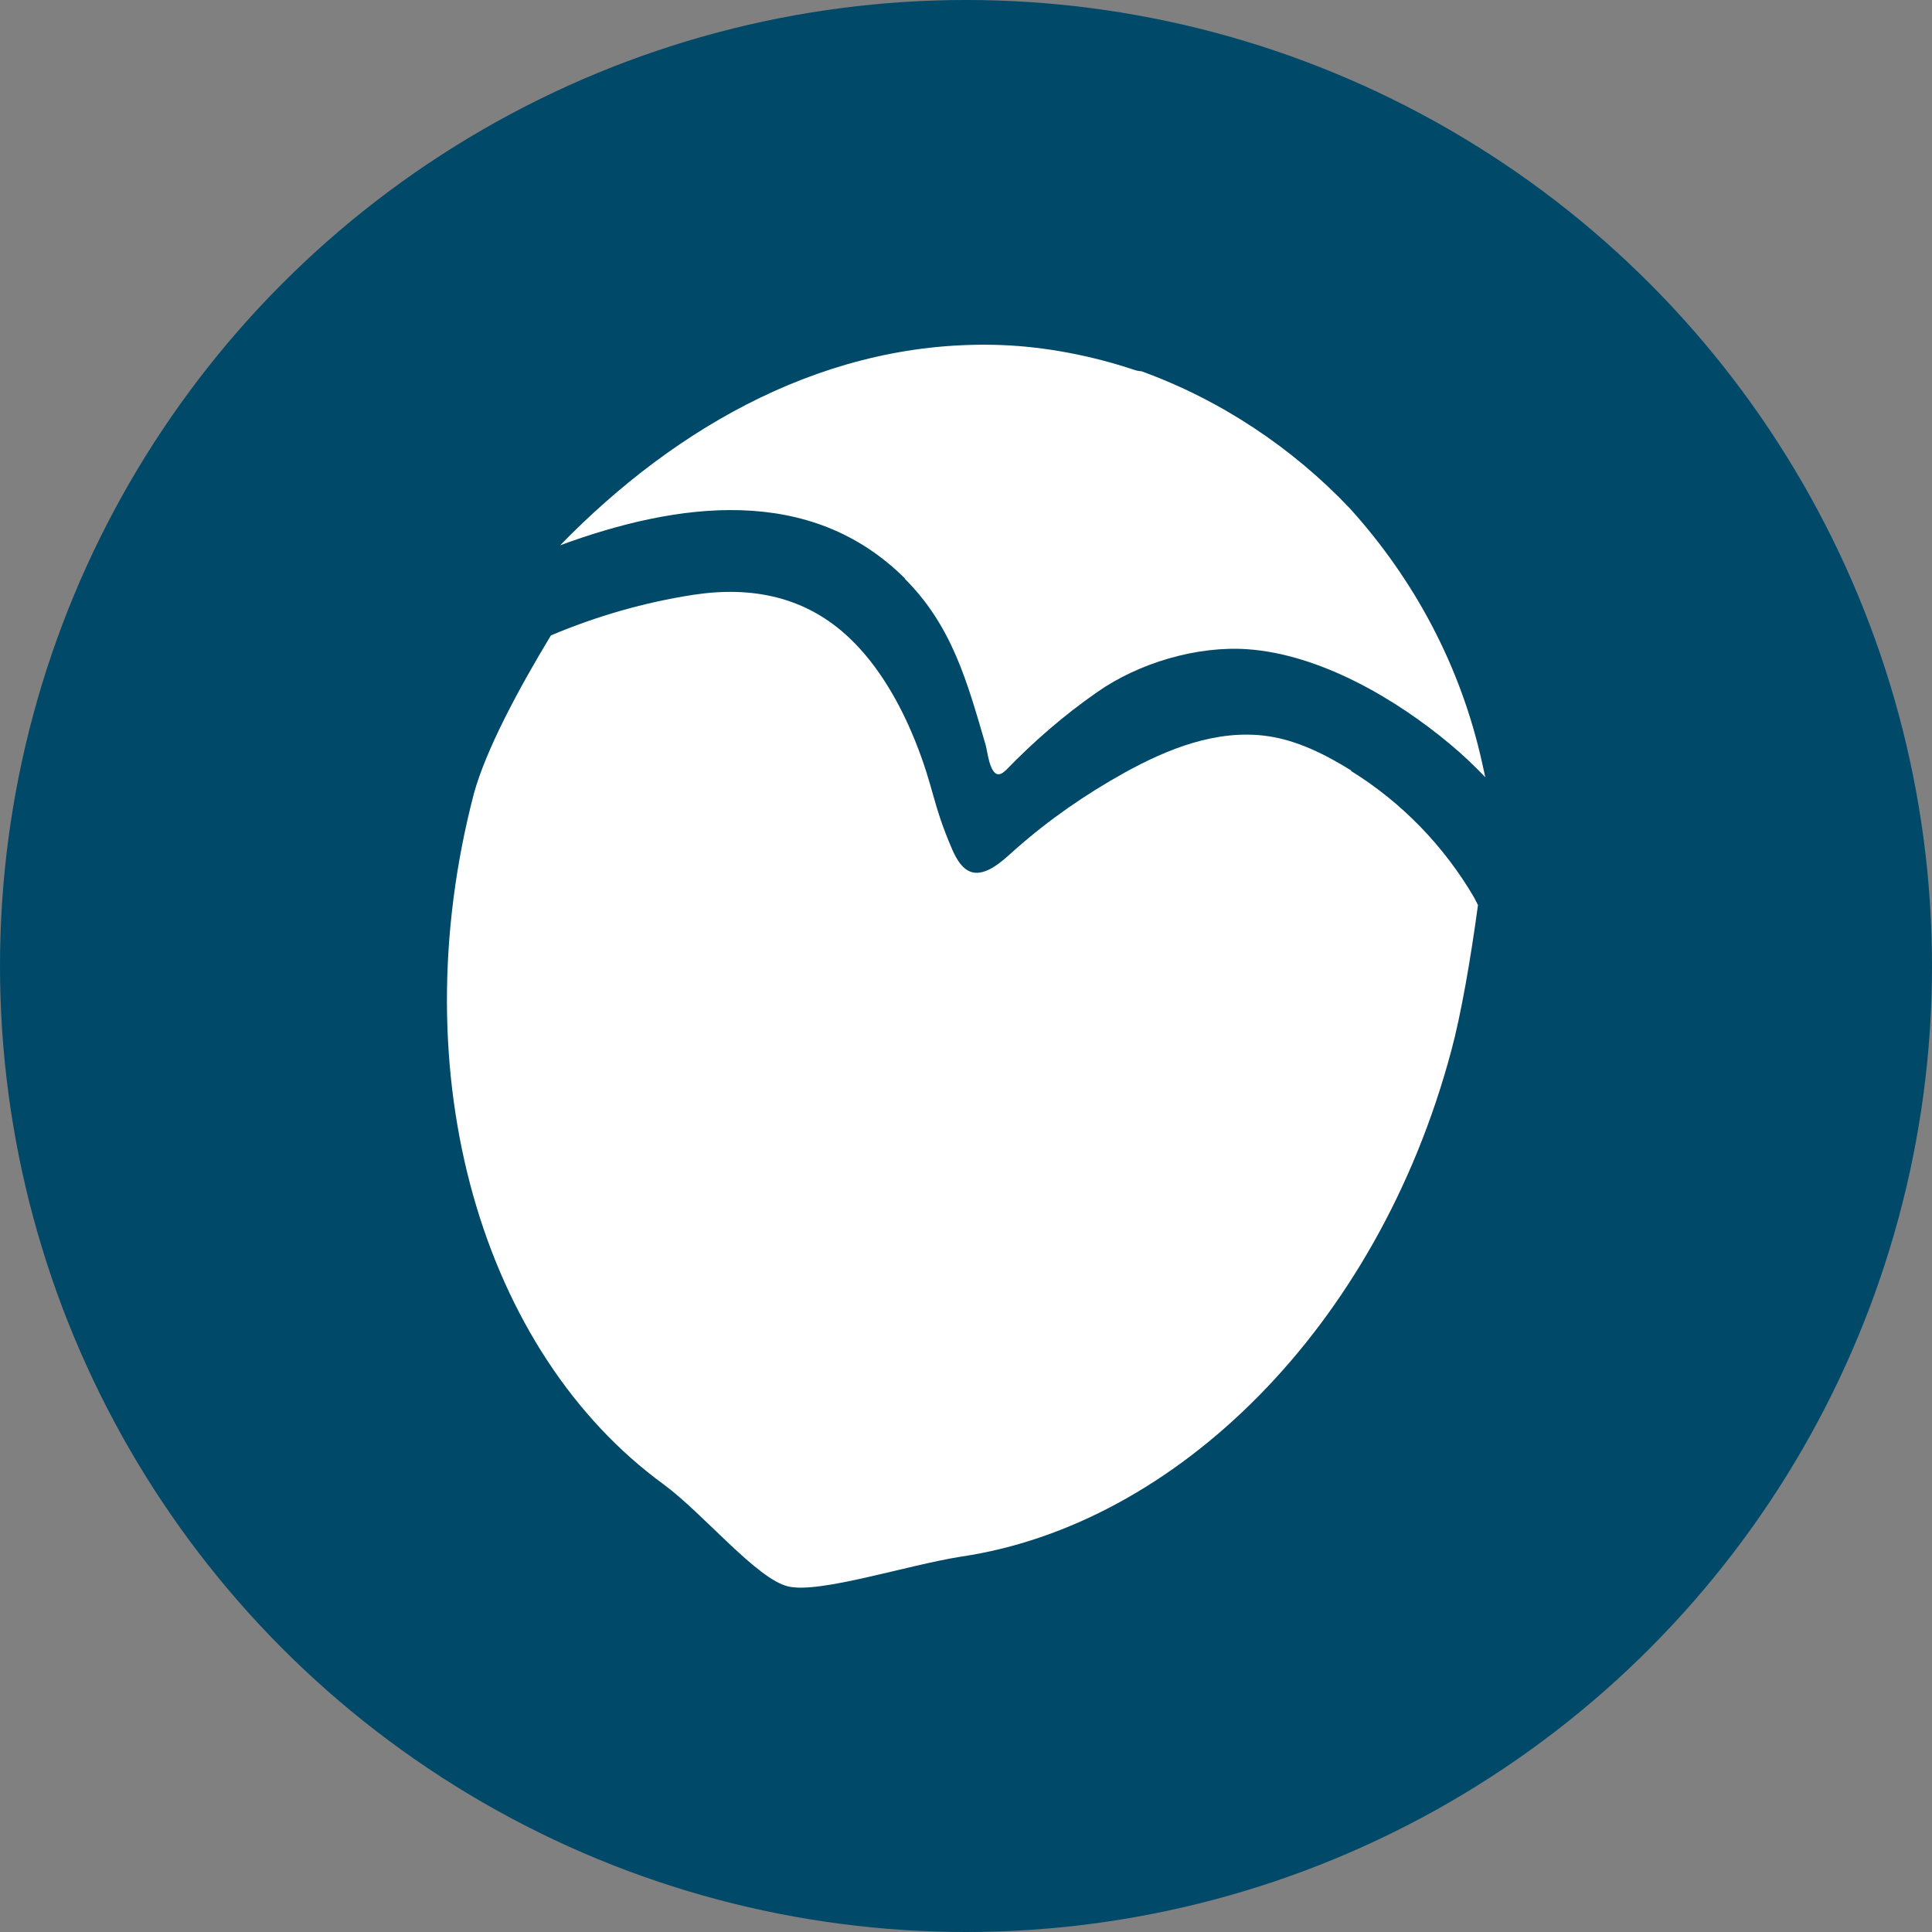 <?xml version="1.0" encoding="UTF-8"?>
<svg id="Calque_2" data-name="Calque 2" xmlns="http://www.w3.org/2000/svg" viewBox="0 0 89.36 89.36">
  <rect x="0" y="0" width="89.36" height="89.36" fill="#808080" stroke="none"/>
  <defs>
    <style>
      .cls-1 {
        fill: #fff;
      }

      .cls-2 {
        fill: #004969;
      }
    </style>
  </defs>
  <g id="Calque_3" data-name="Calque 3">
    <g>
      <circle class="cls-2" cx="44.68" cy="44.68" r="44.68"/>
      <path class="cls-1" d="M41.85,26.77c2.19,2.19,2.88,4.75,3.74,7.69,.08,.29,.18,1.29,.56,1.35,.15,.02,.28-.1,.39-.2,1.28-1.32,2.67-2.53,4.21-3.6,1.91-1.34,4.61-2.15,6.97-1.98,3.33,.24,6.83,2.28,9.35,4.39,.58,.48,1.11,.99,1.63,1.53-.05-.24-.11-.48-.16-.72-.98-4.39-3.09-8.38-6.1-11.71-2.66-2.81-6-5.03-9.65-6.35-.11,0-.23-.03-.35-.07-1.95-.65-4.07-1.06-6.1-1.14-7.99-.3-15.04,3.72-20.43,9.26,5.39-1.98,11.55-2.86,15.96,1.55Z"/>
      <path class="cls-1" d="M62.5,35.64c-1.19-.74-2.51-1.41-3.92-1.6-2.32-.31-4.58,.6-6.57,1.7-1.8,1-3.49,2.17-5.03,3.53-.47,.41-1.11,1.07-1.78,1.1-.6,.02-.94-.59-1.15-1.06-.95-2.2-.84-2.85-1.73-5.06-.68-1.69-1.67-3.44-3-4.71-2.03-1.95-4.55-2.44-7.24-2.03-2.28,.35-4.49,.99-6.6,1.88-1.54,2.55-3,5.29-3.56,7.31-3.42,13.09,.41,25.86,8.78,31.96,1.87,1.38,4.31,4.39,5.77,4.72,1.46,.33,5.45-.98,7.97-1.38,9.92-1.46,19.27-10.57,22.69-23.42,.43-1.59,.88-4.13,1.23-6.72-.06-.12-.12-.23-.18-.35-1.38-2.36-3.33-4.39-5.69-5.85Z"/>
    </g>
  </g>
</svg>
